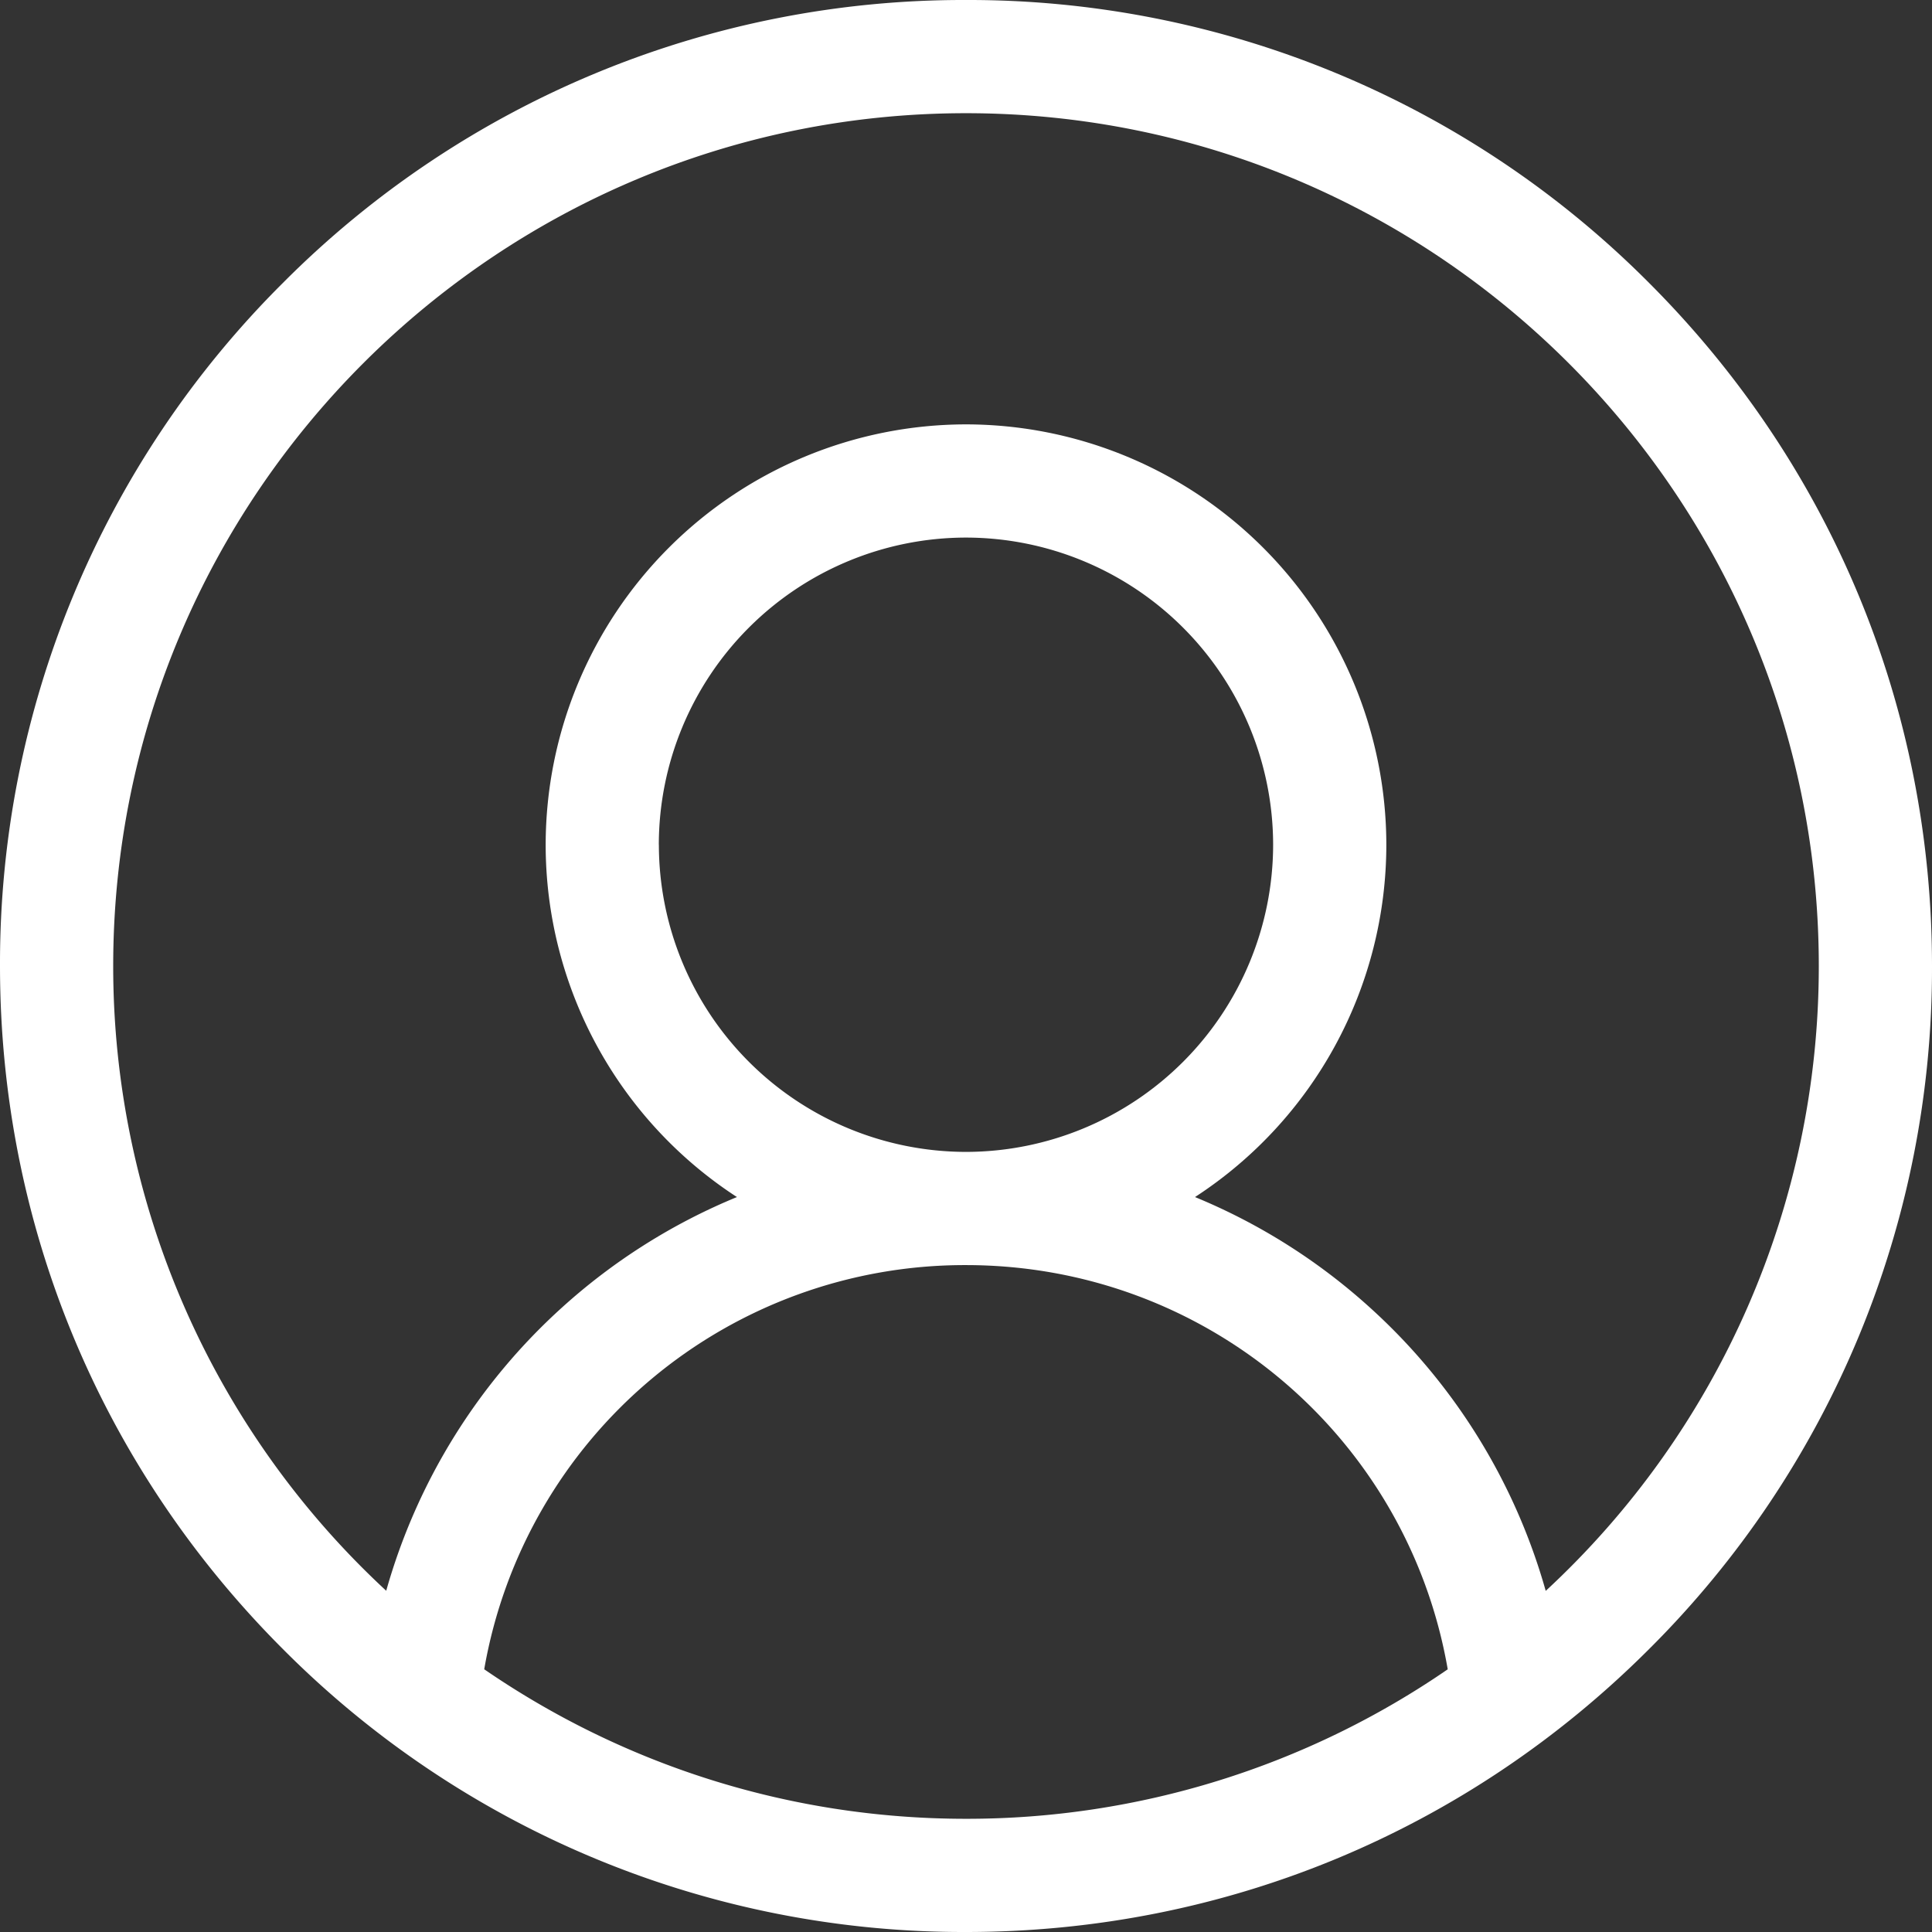 <svg width="32" height="32" viewBox="0 0 32 32" fill="none" xmlns="http://www.w3.org/2000/svg"><rect x="0" y="0" width="32" height="32" fill="#333333" stroke="none"/><g clip-path="url(#clip0)"><path d="M27.314 4.686A15.895 15.895 0 0016 0 15.895 15.895 0 004.686 4.686 15.895 15.895 0 000 16c0 4.274 1.664 8.292 4.686 11.314A15.895 15.895 0 0016 32c4.274 0 8.292-1.664 11.314-4.686A15.895 15.895 0 0032 16c0-4.274-1.664-8.292-4.686-11.314zM8.02 27.65A8.078 8.078 0 0116 20.954c3.97 0 7.31 2.842 7.979 6.695A14.045 14.045 0 0116 30.125c-2.959 0-5.707-.915-7.979-2.476zm2.892-13.657A5.093 5.093 0 0116 8.904a5.093 5.093 0 015.087 5.088A5.093 5.093 0 0116 19.079a5.093 5.093 0 01-5.087-5.087zm14.69 12.357a9.968 9.968 0 00-2.912-4.693 9.966 9.966 0 00-2.897-1.83 6.962 6.962 0 003.169-5.834A6.97 6.97 0 0016 7.029a6.97 6.97 0 00-6.962 6.963 6.962 6.962 0 003.168 5.835 9.969 9.969 0 00-2.897 1.829 9.968 9.968 0 00-2.912 4.692A14.09 14.09 0 011.875 16C1.875 8.211 8.211 1.875 16 1.875S30.125 8.211 30.125 16a14.09 14.09 0 01-4.522 10.349z" fill="#fff"/></g><defs><clipPath id="clip0"><path fill="#fff" d="M0 0h32v32H0z"/></clipPath></defs></svg>